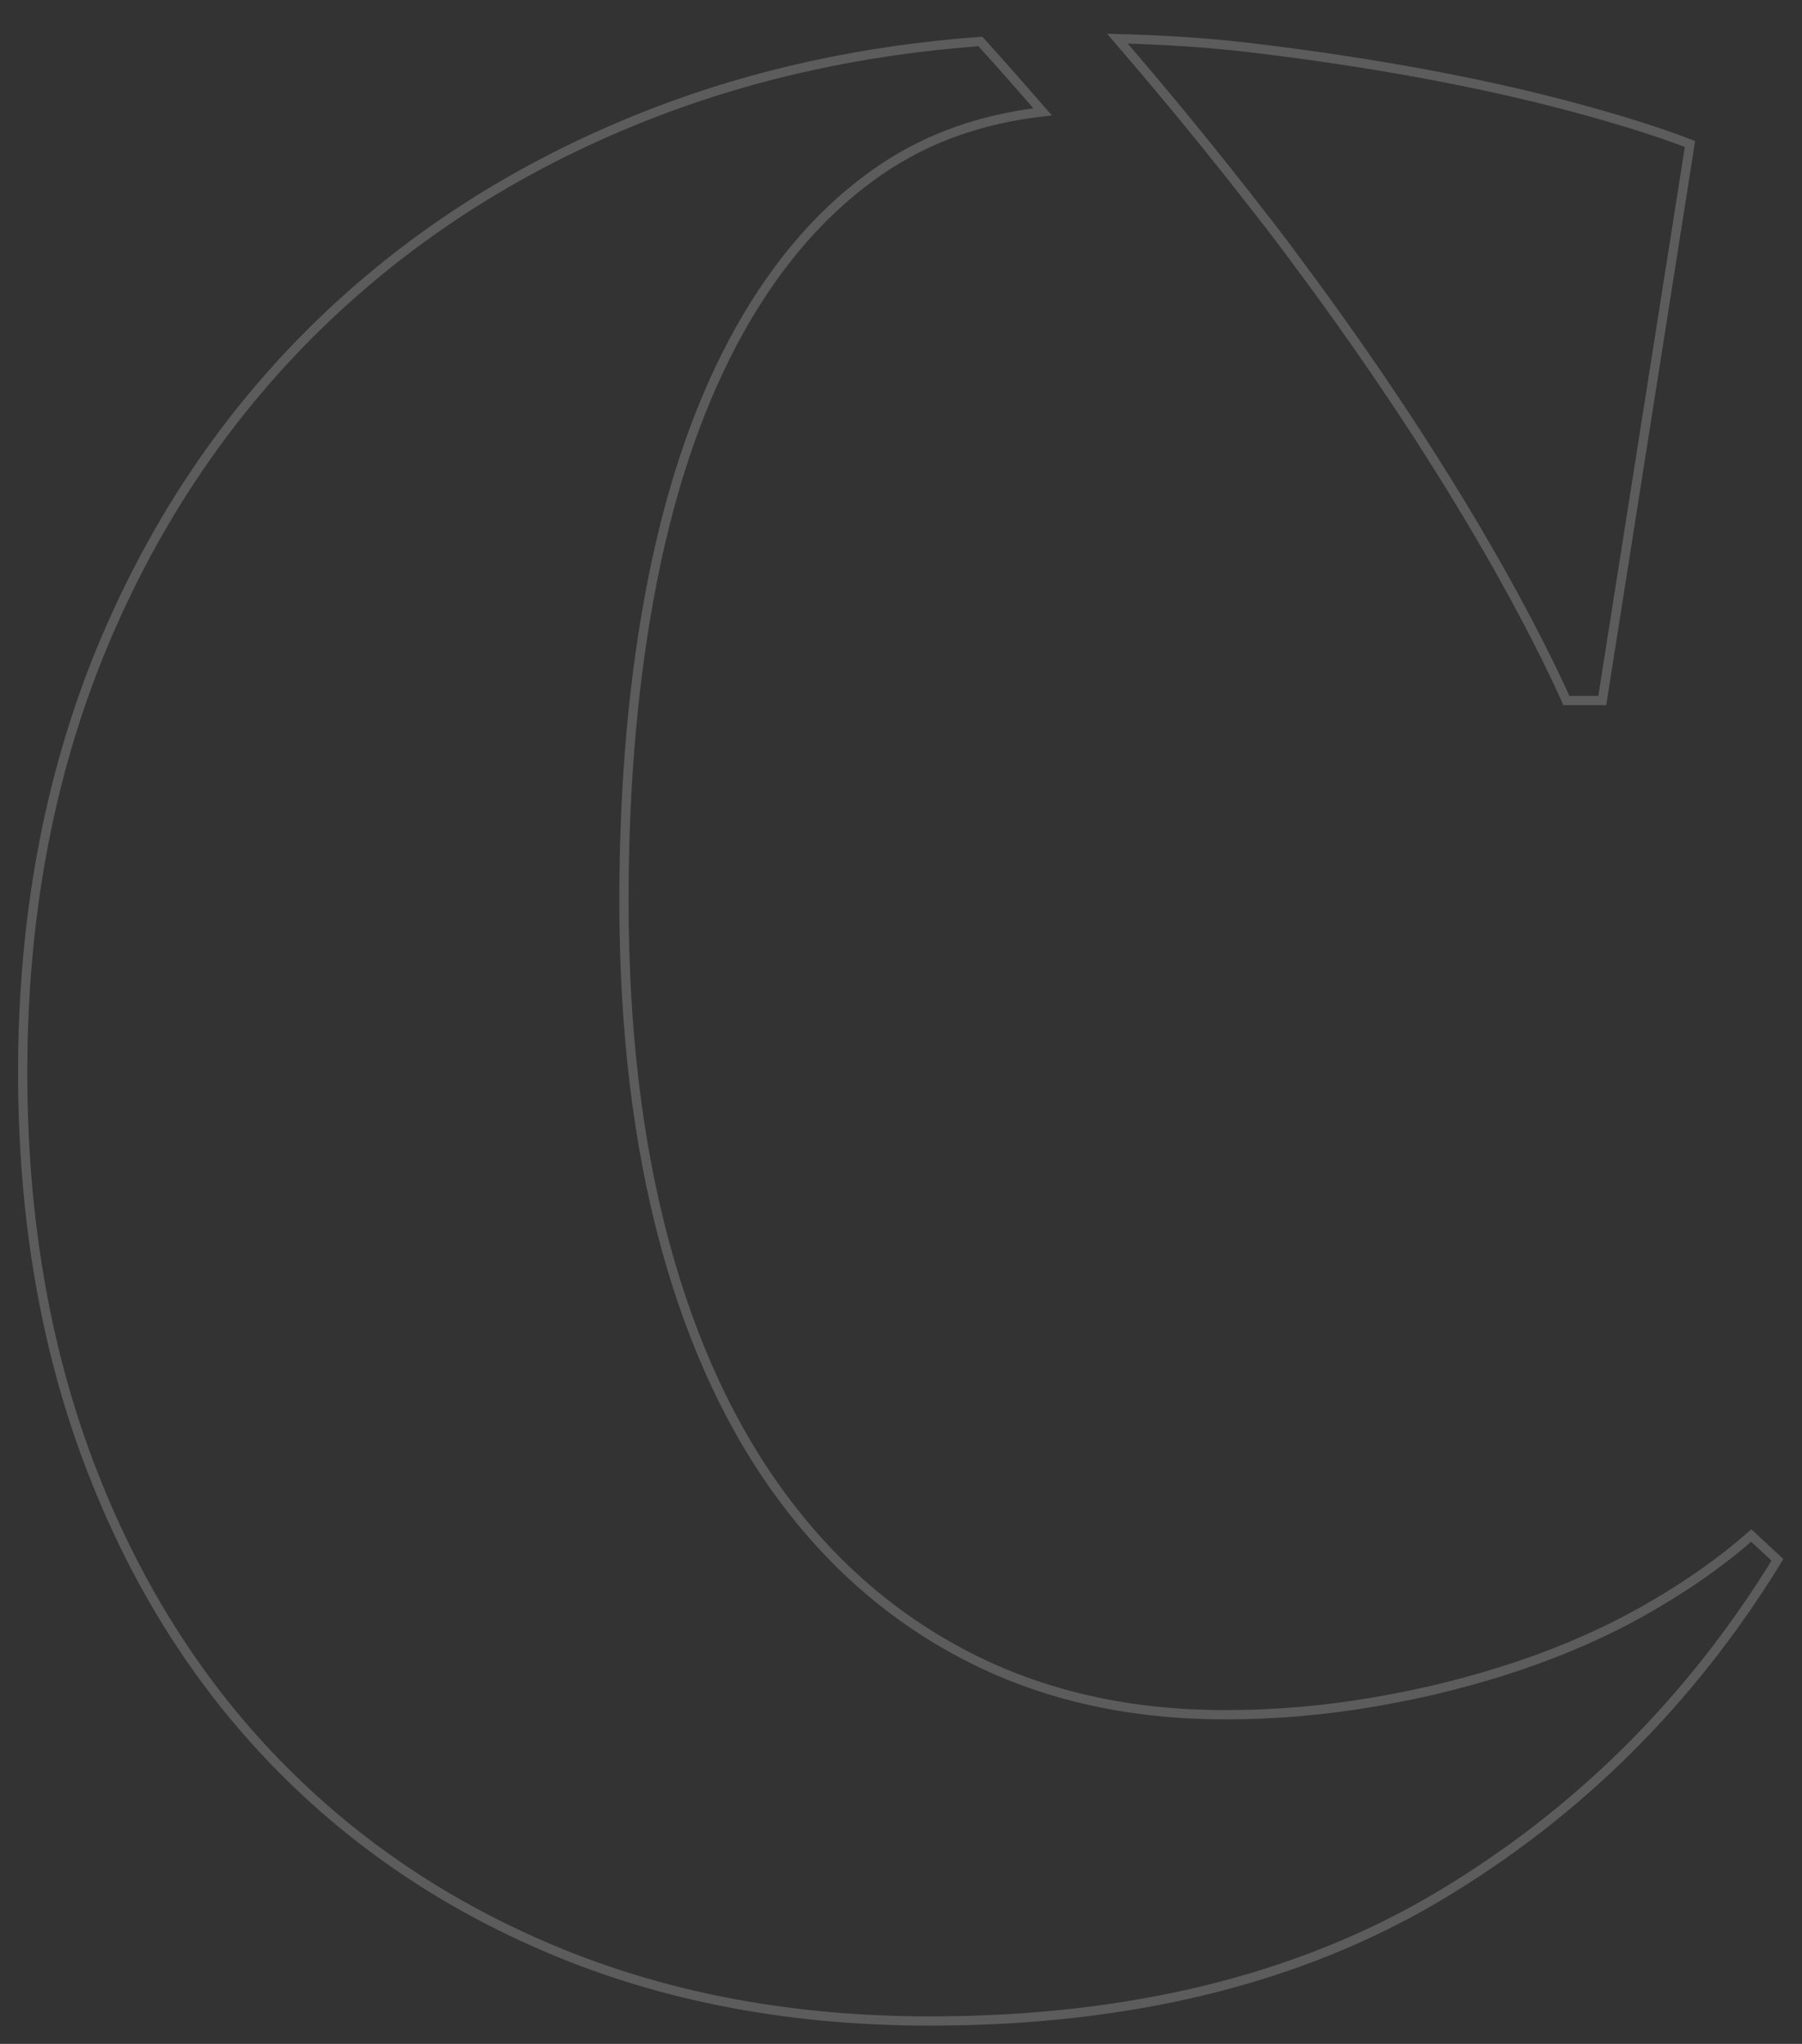 <?xml version="1.0" encoding="utf-8"?>
<!-- Generator: Adobe Illustrator 26.2.1, SVG Export Plug-In . SVG Version: 6.00 Build 0)  -->
<svg version="1.1" id="Laag_1" xmlns="http://www.w3.org/2000/svg" xmlns:xlink="http://www.w3.org/1999/xlink" x="0px" y="0px"
	 width="778.6px" height="882.9px" viewBox="0 0 778.6 882.9" style="enable-background:new 0 0 778.6 882.9;" xml:space="preserve"
	>
<rect x="0" y="0" width="778.6" height="882.9" fill="#333333" stroke="none"/>
<style type="text/css">
	.st0{opacity:0.2;fill:none;stroke:#FFFFFF;stroke-width:4;stroke-miterlimit:10;}
	.st1{fill:none;}
</style>
<g>
	<path class="st0" d="M544.2,91.7c5.3,6.7,10.6,13.7,15.9,20.9c71.9,96.4,105.9,165.9,116.7,190h15.5l37.9-240.4
		c-14-5.4-31.1-10.7-51.2-16.1c-20.2-5.4-41.9-10.2-65.3-14.5c-23.4-4.3-47.6-7.9-72.6-10.9c-19.9-2.4-39.2-3.5-58.3-4
		C505.5,43,525.9,68.1,544.2,91.7"/>
	<path class="st0" d="M756.7,663.3c-12.9,11.3-27.8,21.8-44.8,31.5c-16.9,9.7-35.4,17.9-55.2,24.6c-19.9,6.7-40.7,12-62.5,15.7
		c-21.8,3.8-43.4,5.6-64.9,5.6c-40.3,0-76.5-7.9-108.5-23.8c-32-15.9-59.3-38.8-81.9-69c-22.6-30.1-39.8-67-51.6-110.5
		c-11.8-43.6-17.7-93-17.7-148.4c0-51.1,4.2-97.5,12.5-139.2c8.3-41.7,20.8-77.4,37.5-107.3c16.7-29.8,37.1-53,61.3-69.4
		c20.3-13.8,43.6-21.8,69.6-24.8c-8.6-9.9-17.6-20.1-26.9-30.4c-50.2,3.7-97,13.9-140.3,30.5c-55.9,21.5-104.2,51.9-144.8,91.2
		C97.8,179,66.2,226.1,43.6,280.9C21.1,335.8,9.8,396.5,9.8,463.2c0,61.8,9.5,118,28.6,168.6c19.1,50.6,46,93.7,80.7,129.5
		c34.7,35.8,76,63.3,123.8,82.7c47.9,19.4,100.8,29,158.9,29c86,0,159.2-17.9,219.4-53.6c60.2-35.8,109.2-84.3,146.8-145.6
		L756.7,663.3z"/>
</g>
<rect x="-356" y="154.8" class="st1" width="300" height="300"/>
<rect x="-356" y="154.8" class="st1" width="300" height="300"/>
</svg>
